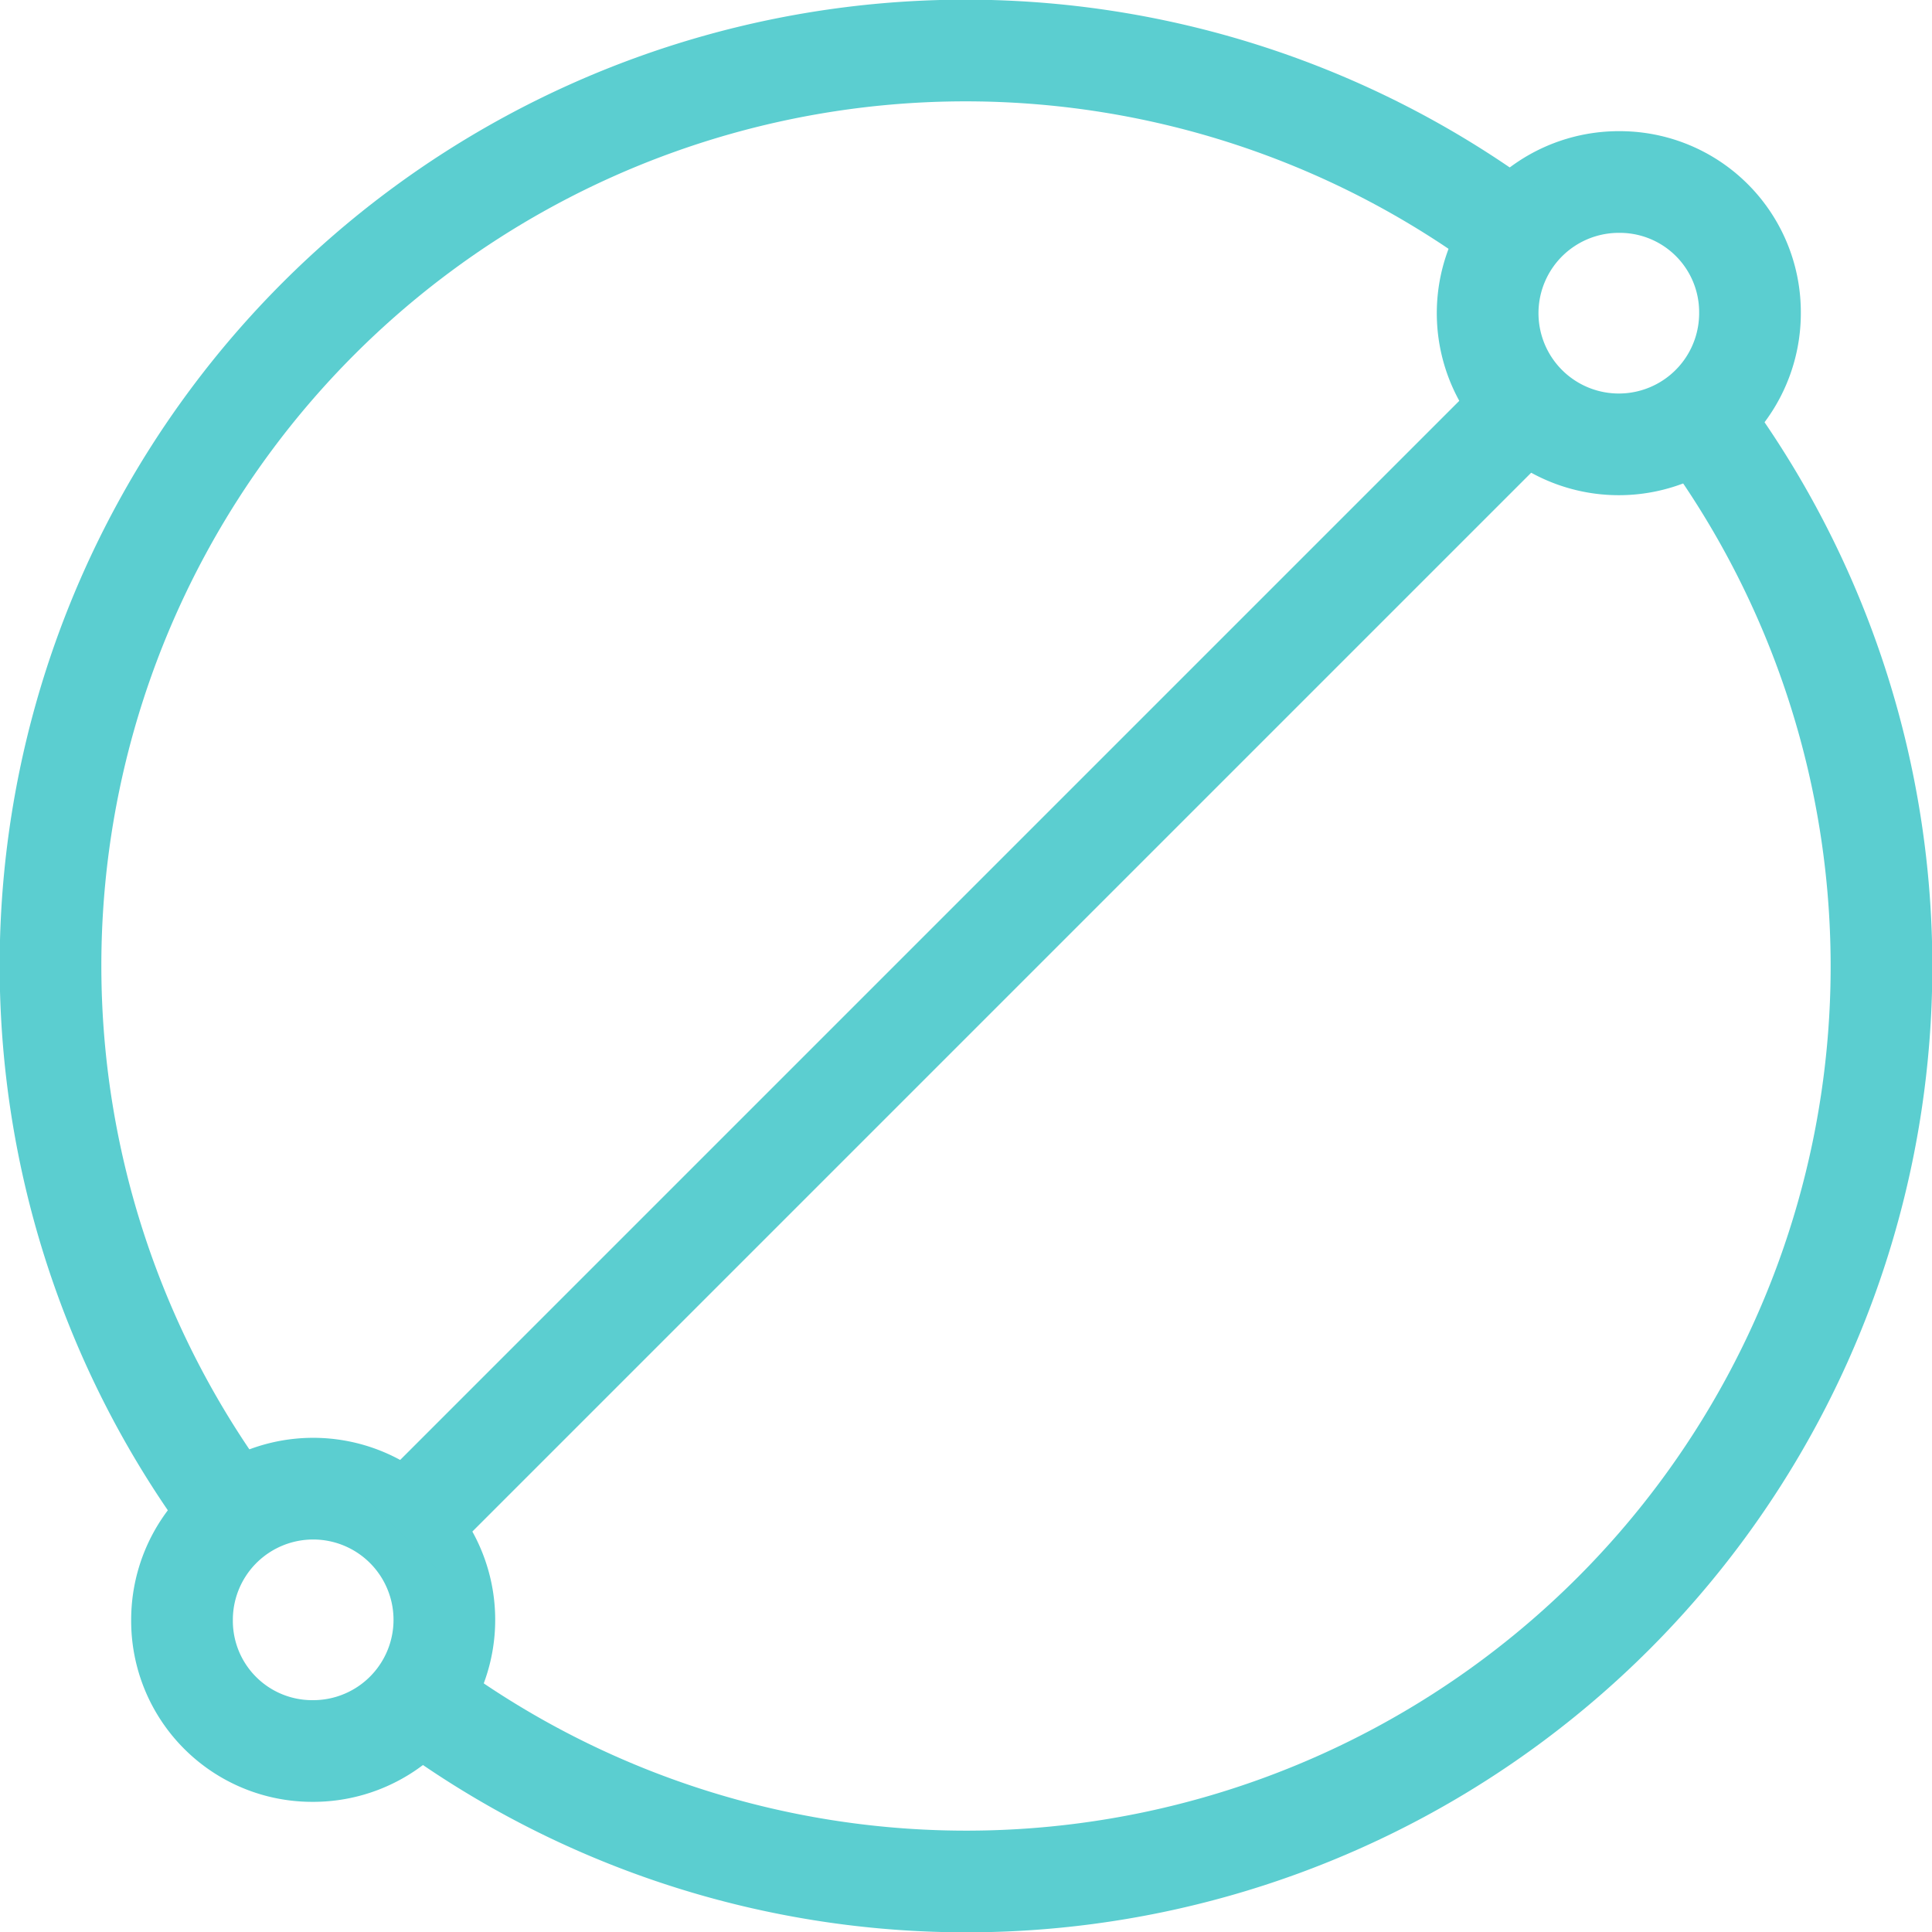 <svg xmlns="http://www.w3.org/2000/svg" xmlns:xlink="http://www.w3.org/1999/xlink" viewBox="0 0 19 19"><defs><style>.cls-1,.cls-3{fill:none;}.cls-2{clip-path:url(#clip-path);}.cls-3{stroke:#5bced0;stroke-linejoin:round;}</style><clipPath id="clip-path" transform="translate(-0.5 -0.5)"><rect class="cls-1" width="20" height="20"/></clipPath></defs><g id="Calque_2" data-name="Calque 2"><g id="Calque_1-2" data-name="Calque 1"><g class="cls-2"><g id="Groupe_321" data-name="Groupe 321"><path id="Tracé_61" data-name="Tracé 61" class="cls-3" d="M17.71,3.57a1.29,1.29,0,1,1-1.28-1.28h0A1.28,1.28,0,0,1,17.71,3.57Z" transform="translate(-0.5 -0.5)"/><path id="Tracé_62" data-name="Tracé 62" class="cls-3" d="M17.07,4.43A9,9,0,0,1,4.43,17.07" transform="translate(-0.5 -0.5)"/><path id="Tracé_63" data-name="Tracé 63" class="cls-3" d="M2.93,15.57A9,9,0,0,1,15.57,2.93" transform="translate(-0.5 -0.5)"/><path id="Tracé_64" data-name="Tracé 64" class="cls-3" d="M2.29,16.43a1.29,1.29,0,1,1,1.28,1.29h0A1.28,1.28,0,0,1,2.29,16.43Z" transform="translate(-0.5 -0.5)"/><line id="Ligne_34" data-name="Ligne 34" class="cls-3" x1="3.93" y1="15.07" x2="15.07" y2="3.93"/></g></g></g></g></svg>
